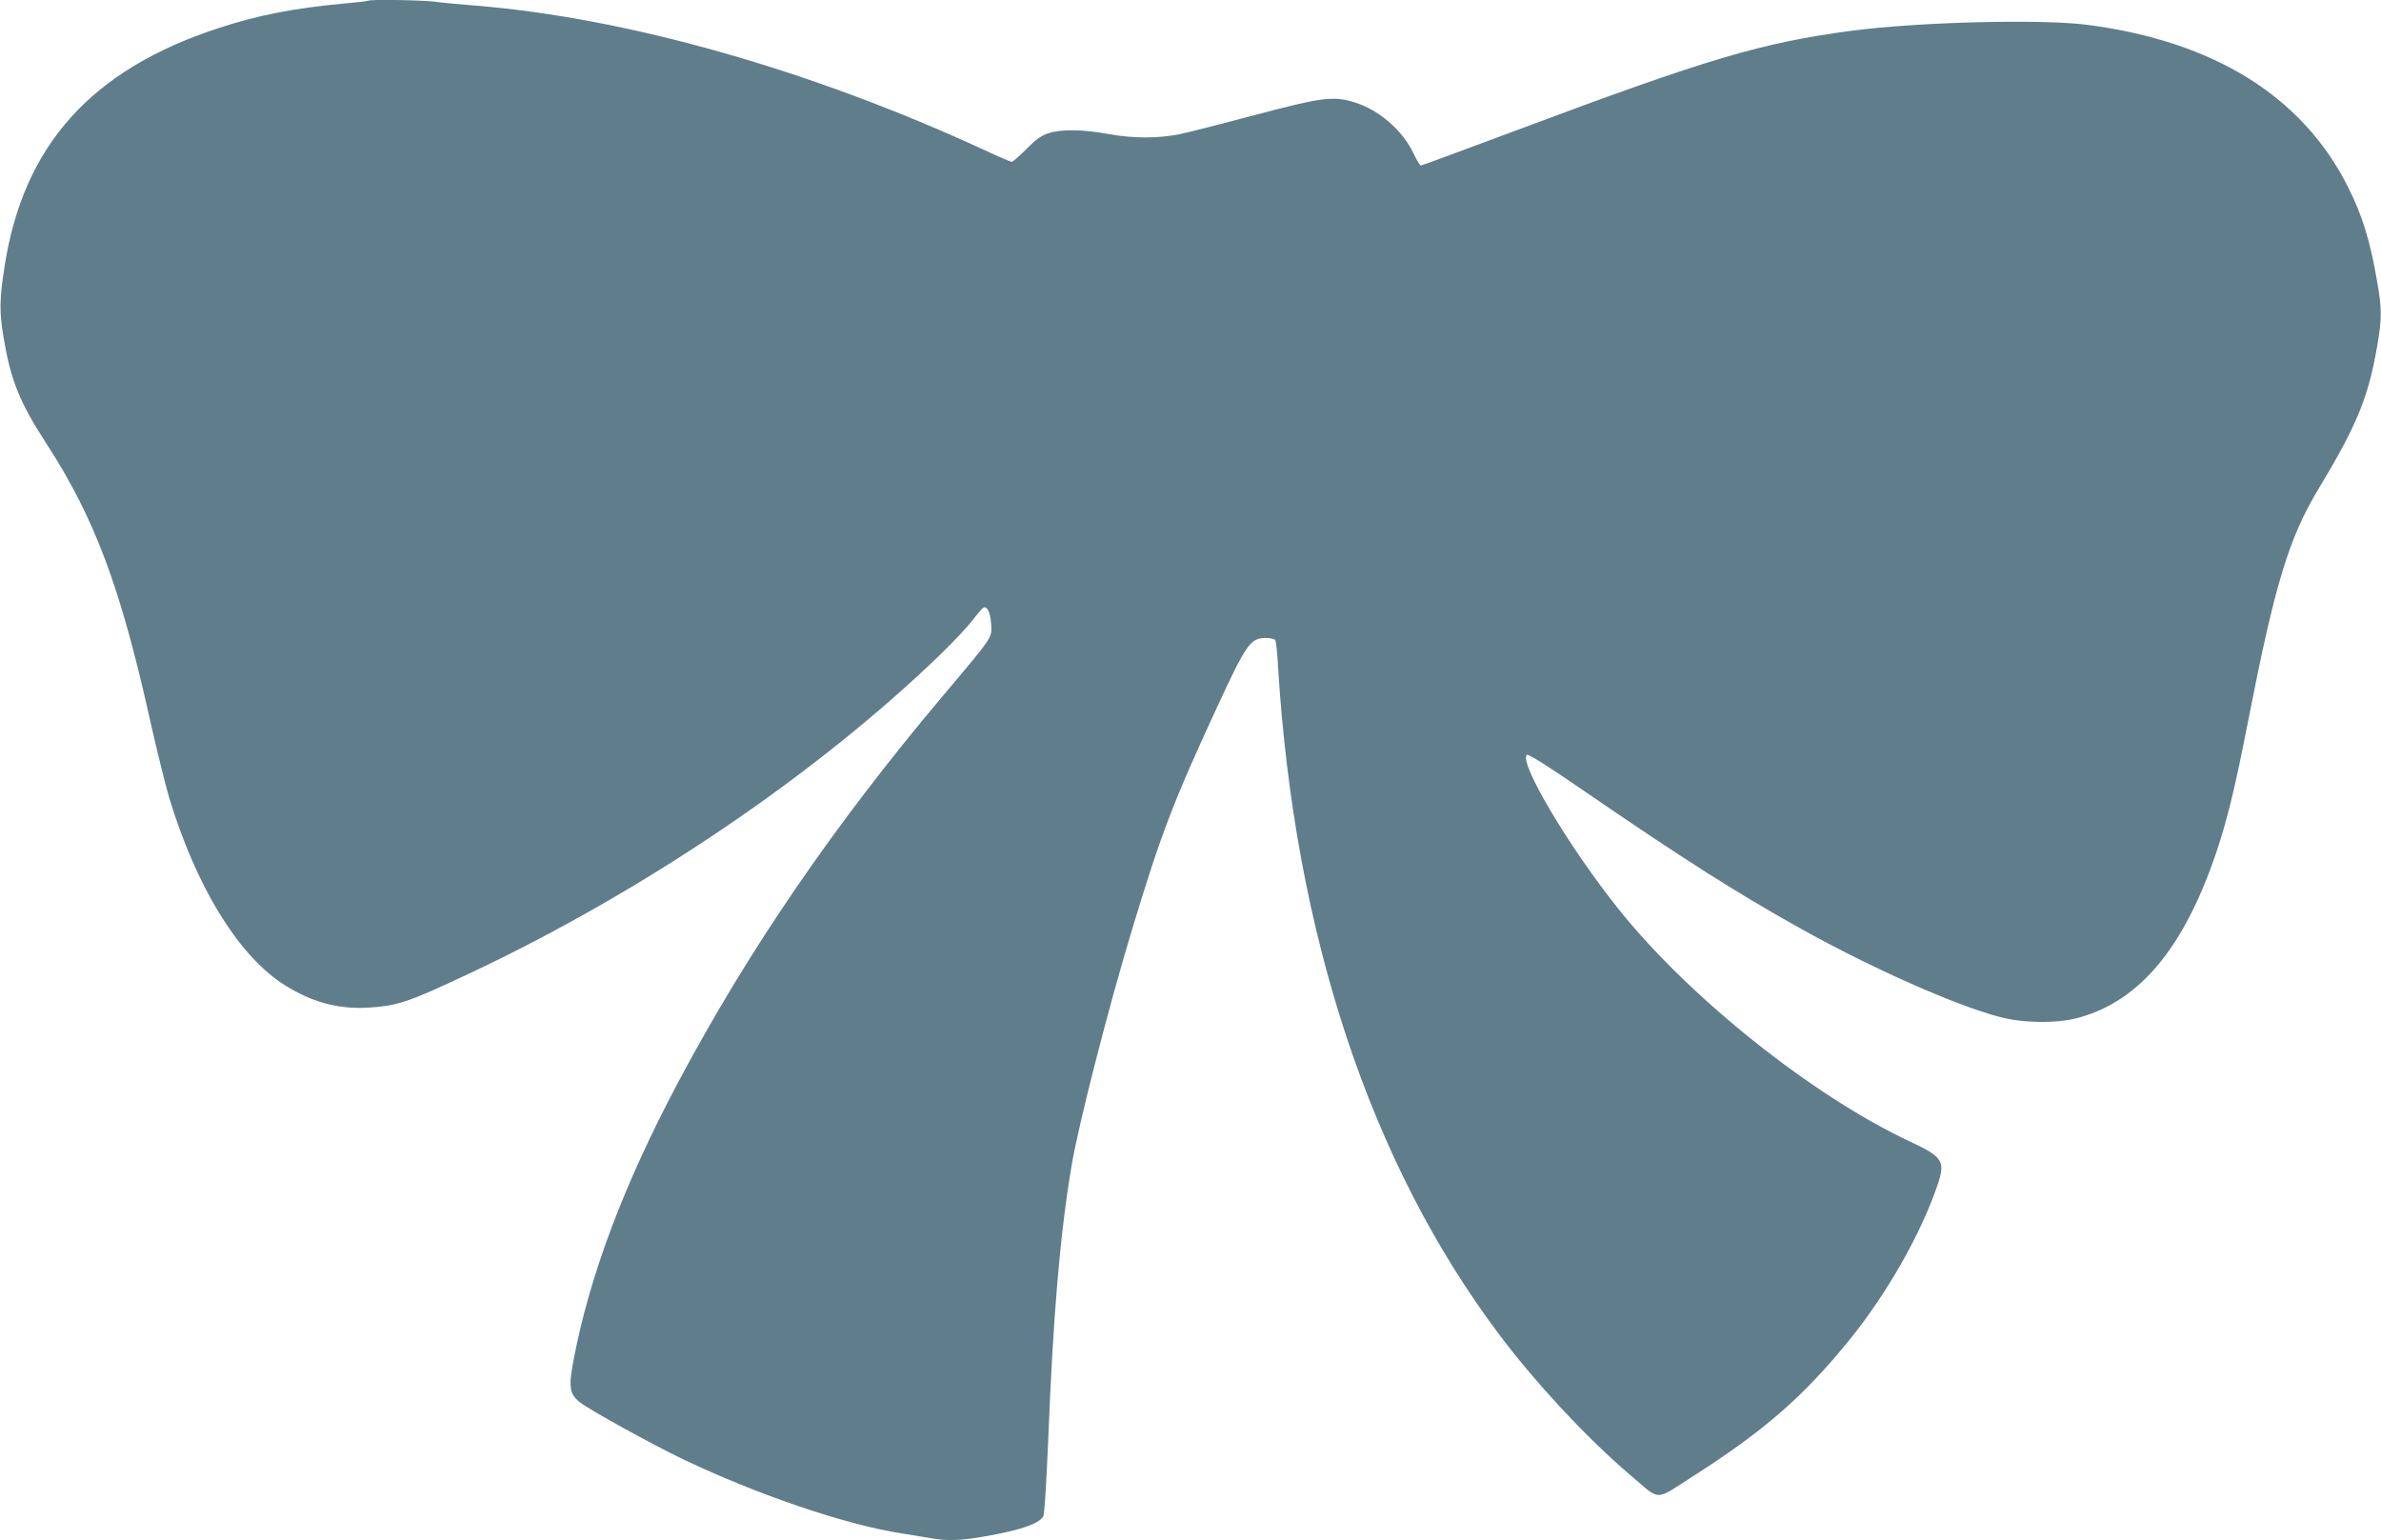 <?xml version="1.0" standalone="no"?>
<!DOCTYPE svg PUBLIC "-//W3C//DTD SVG 20010904//EN"
 "http://www.w3.org/TR/2001/REC-SVG-20010904/DTD/svg10.dtd">
<svg version="1.0" xmlns="http://www.w3.org/2000/svg"
 width="1280pt" height="828pt" viewBox="0 0 1280 828"
 preserveAspectRatio="xMidYMid meet">
<g transform="translate(0,828) scale(0.1,-0.1)"
fill="#607d8b" stroke="none">
<path d="M1979 8276 c-2 -2 -60 -9 -129 -15 -265 -24 -466 -63 -675 -132 -683
-223 -1049 -629 -1150 -1279 -28 -179 -29 -243 -6 -383 39 -233 86 -349 230
-571 258 -398 397 -766 556 -1480 36 -160 83 -352 105 -426 142 -469 364 -835
604 -995 151 -100 300 -142 466 -132 158 10 213 28 542 183 933 438 1870 1073
2537 1719 68 66 144 147 169 180 25 33 51 63 57 67 20 14 39 -22 43 -84 5 -79
17 -61 -261 -391 -591 -702 -1048 -1372 -1426 -2084 -288 -544 -470 -1027
-557 -1481 -28 -148 -23 -185 31 -229 46 -38 388 -227 557 -308 408 -194 874
-352 1178 -399 58 -9 129 -21 159 -26 82 -15 161 -12 289 11 189 33 290 68
311 108 6 10 17 194 26 407 26 669 64 1113 126 1479 37 220 198 849 324 1265
154 510 222 689 454 1190 161 349 183 380 265 380 25 0 48 -5 52 -11 4 -7 11
-73 15 -148 89 -1436 495 -2663 1189 -3586 196 -261 474 -559 702 -753 170
-144 127 -144 343 -6 380 243 590 426 836 729 200 246 384 568 473 829 46 133
32 156 -144 238 -524 245 -1185 772 -1565 1246 -268 334 -540 791 -497 834 7
7 113 -60 312 -197 526 -361 821 -548 1160 -737 382 -213 832 -413 1070 -475
127 -34 307 -36 421 -5 332 89 572 378 746 897 58 173 101 352 168 695 144
738 219 987 381 1255 205 340 266 489 314 767 25 146 25 200 -1 346 -38 220
-79 352 -156 506 -244 487 -719 783 -1398 872 -245 33 -909 16 -1269 -31 -487
-65 -769 -148 -1805 -536 -278 -104 -509 -189 -513 -189 -4 0 -22 29 -39 65
-59 125 -187 236 -321 276 -111 34 -176 25 -530 -69 -169 -45 -349 -91 -400
-102 -120 -25 -255 -25 -393 0 -134 25 -254 26 -321 3 -36 -12 -67 -34 -117
-85 -37 -37 -72 -68 -78 -68 -5 0 -70 27 -142 61 -932 431 -1924 713 -2742
779 -77 6 -176 15 -219 21 -77 9 -349 13 -357 5z"/>
</g>
</svg>
